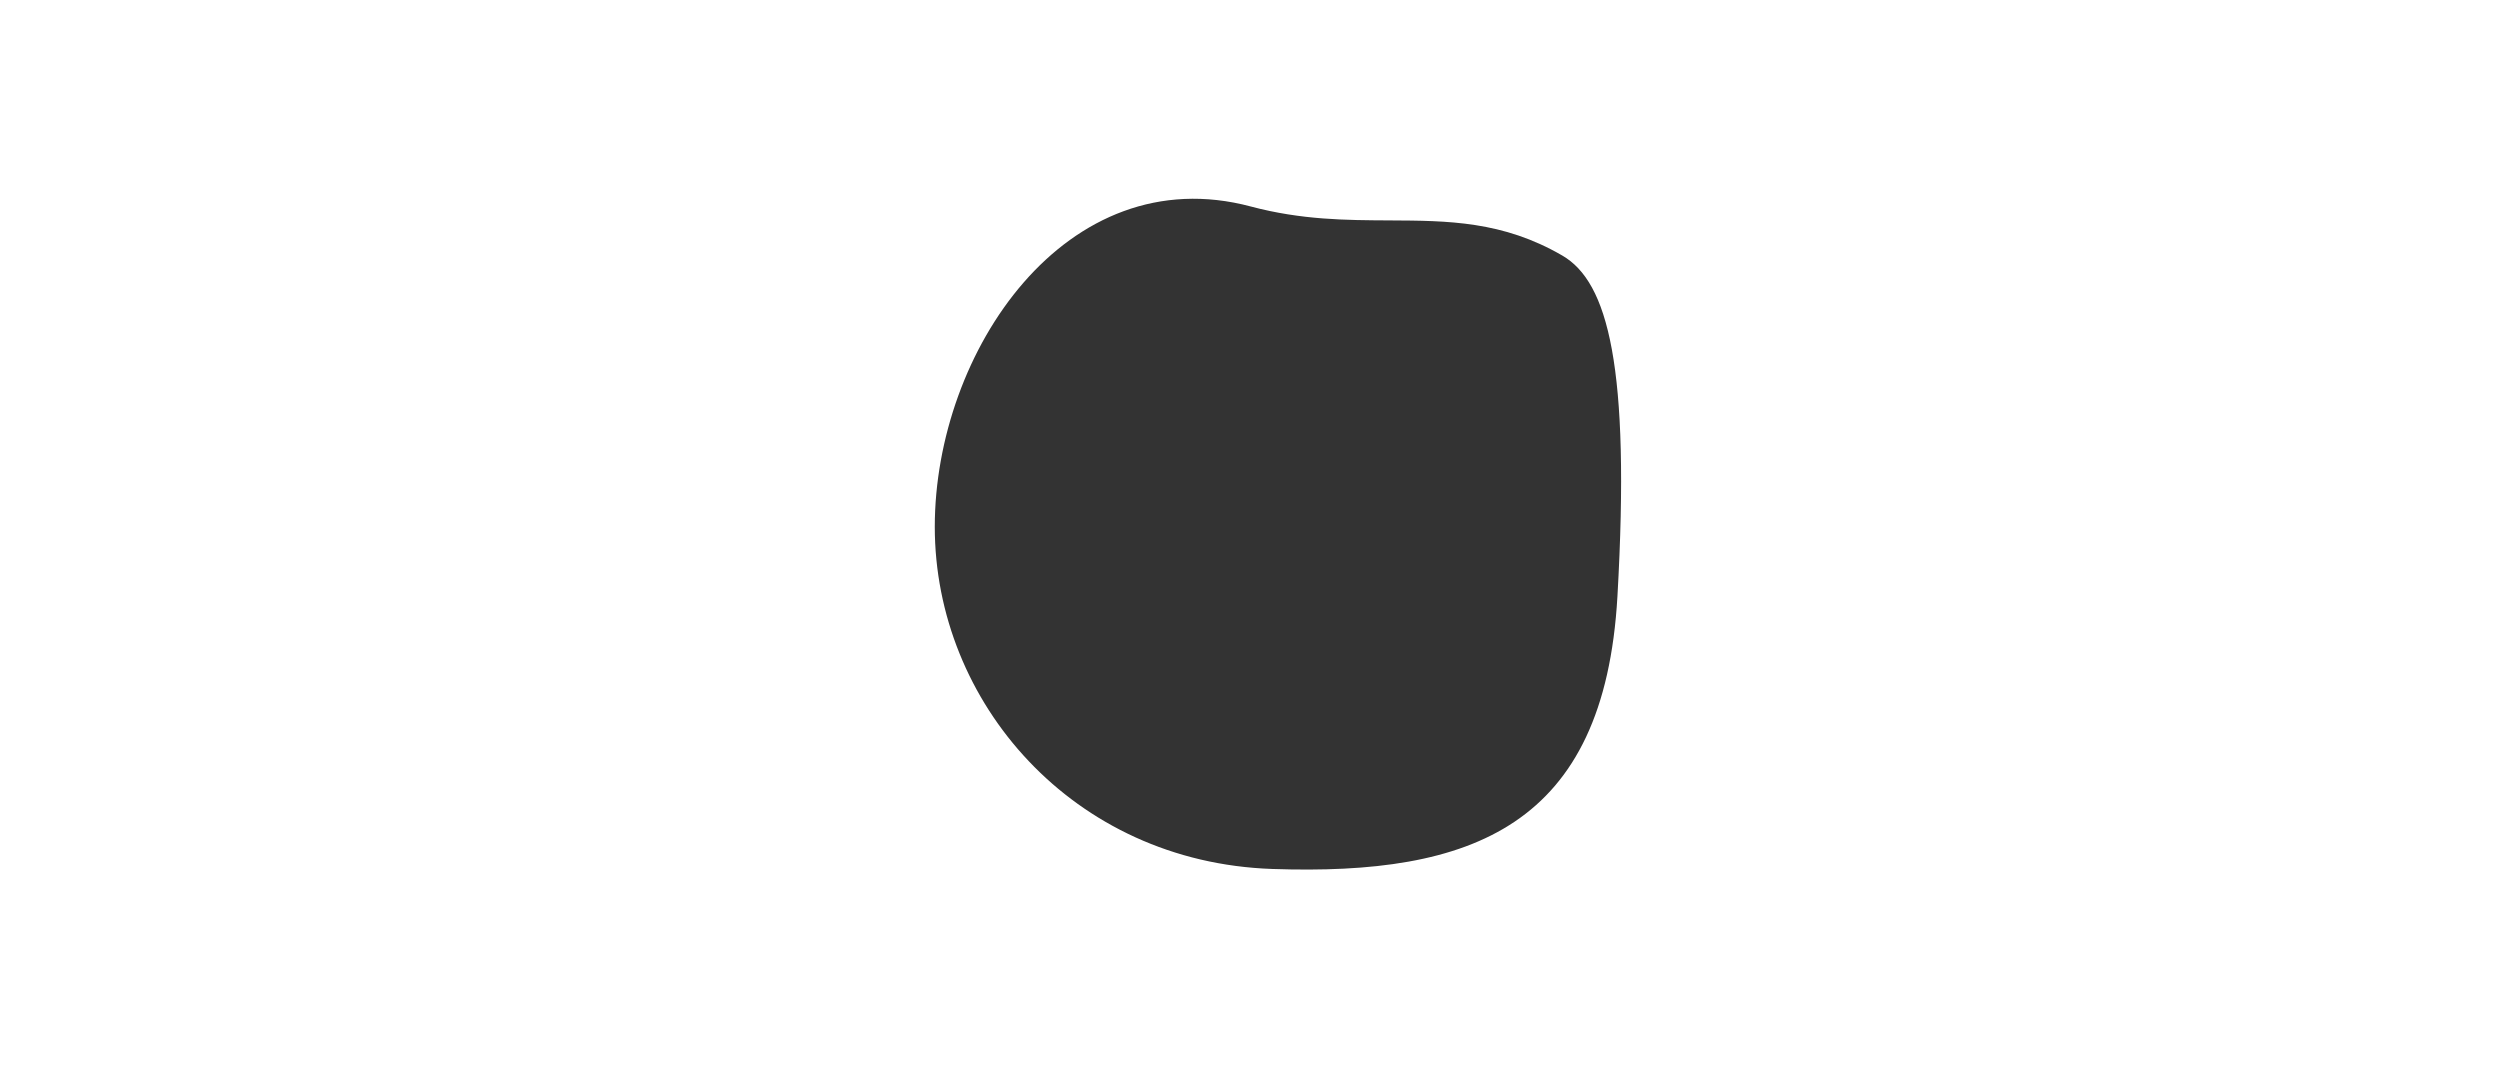 <?xml version="1.0" encoding="UTF-8"?> <svg xmlns="http://www.w3.org/2000/svg" width="1610" height="688" viewBox="0 0 1610 688" fill="none"><rect x="0" y="0" width="1610" height="688" fill="#333333" stroke="none"/> <path fill-rule="evenodd" clip-rule="evenodd" d="M1610 0H0V688H1610V0ZM1041.63 384.048C1033.2 532.402 947.825 564.004 819.356 559.615C690.886 555.226 602 452.24 602 339.278C602 226.316 686.832 101.336 805.537 132.987C838.096 141.668 867.051 141.808 894.619 141.942C932.496 142.126 967.755 142.297 1006.15 164.589C1035.47 181.617 1050.06 235.693 1041.63 384.048Z" fill="white"></path> </svg> 